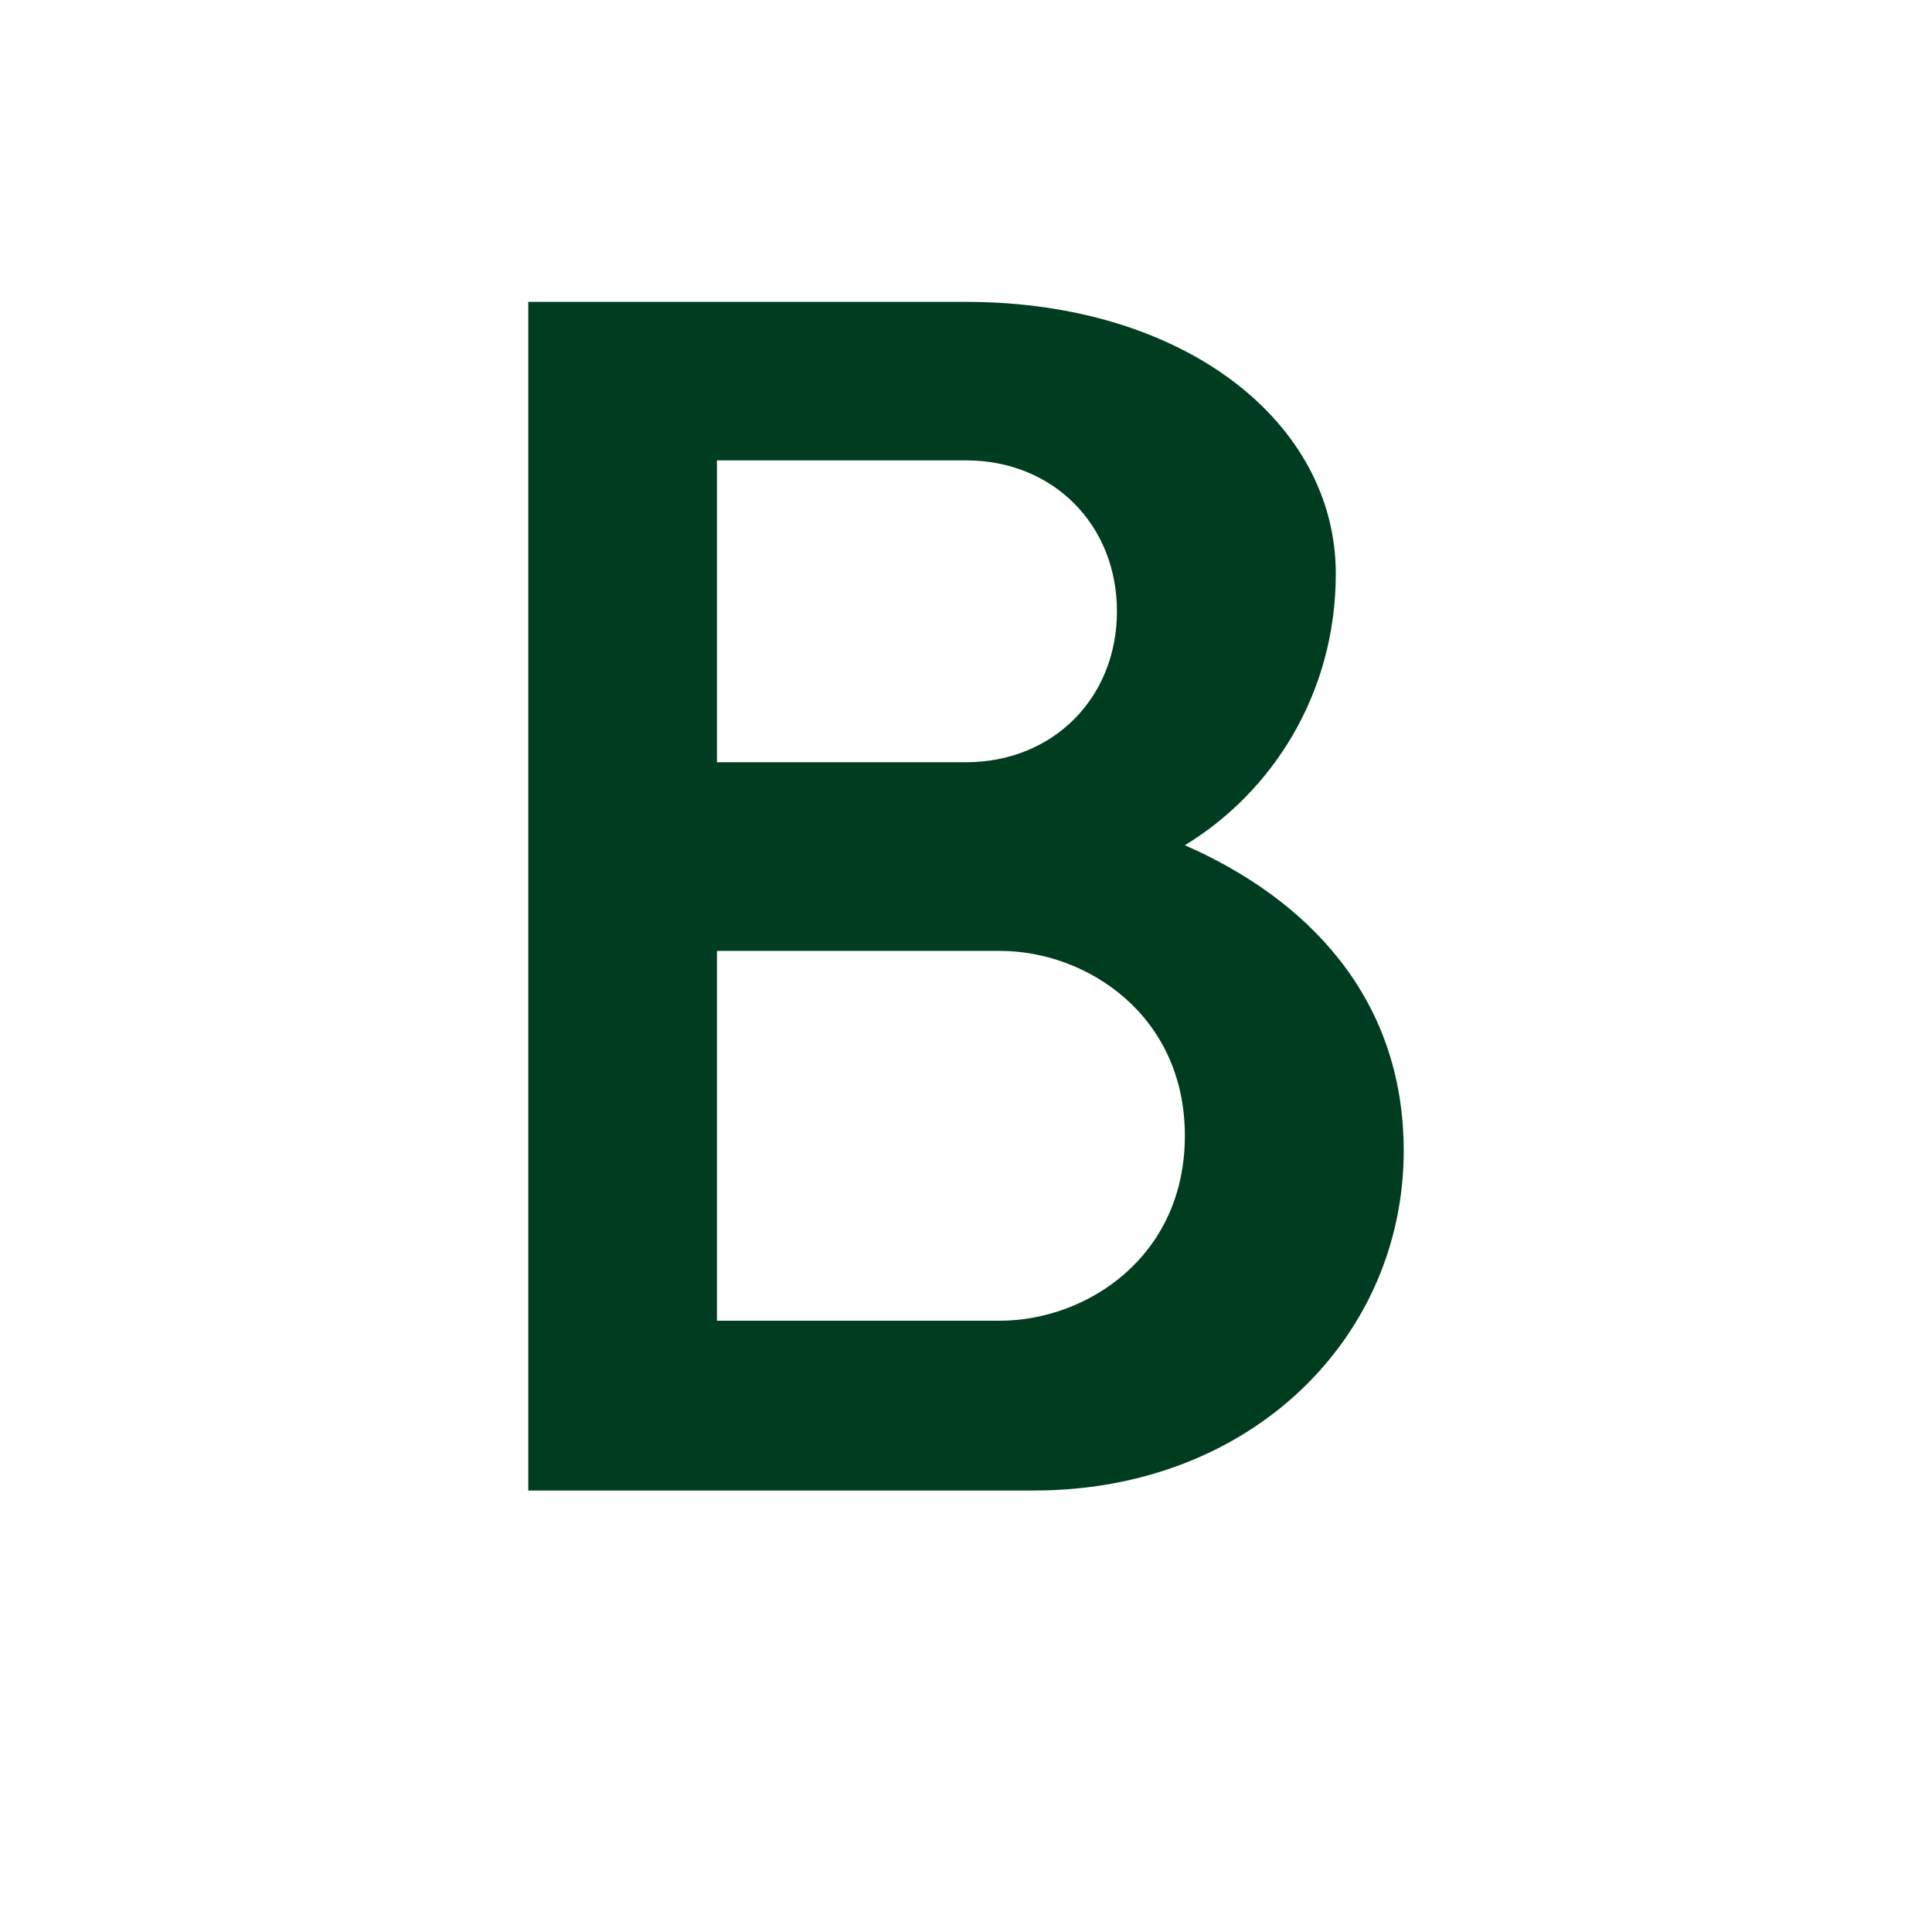 <svg width="512" height="512" viewBox="0 0 512 512" xmlns="http://www.w3.org/2000/svg">
  <!-- Stylized "B" -->
  <path d="M140 80h116c58 0 98 32 98 72 0 32-17 58-40 72 32 14 58 40 58 81 0 49-40 90-98 90H140V80zm116 122c23 0 40-17 40-40s-17-40-40-40H190v80h66zm9 148c23 0 49-17 49-49s-26-49-49-49H190v98h75z" fill="#003d20"/>
</svg>